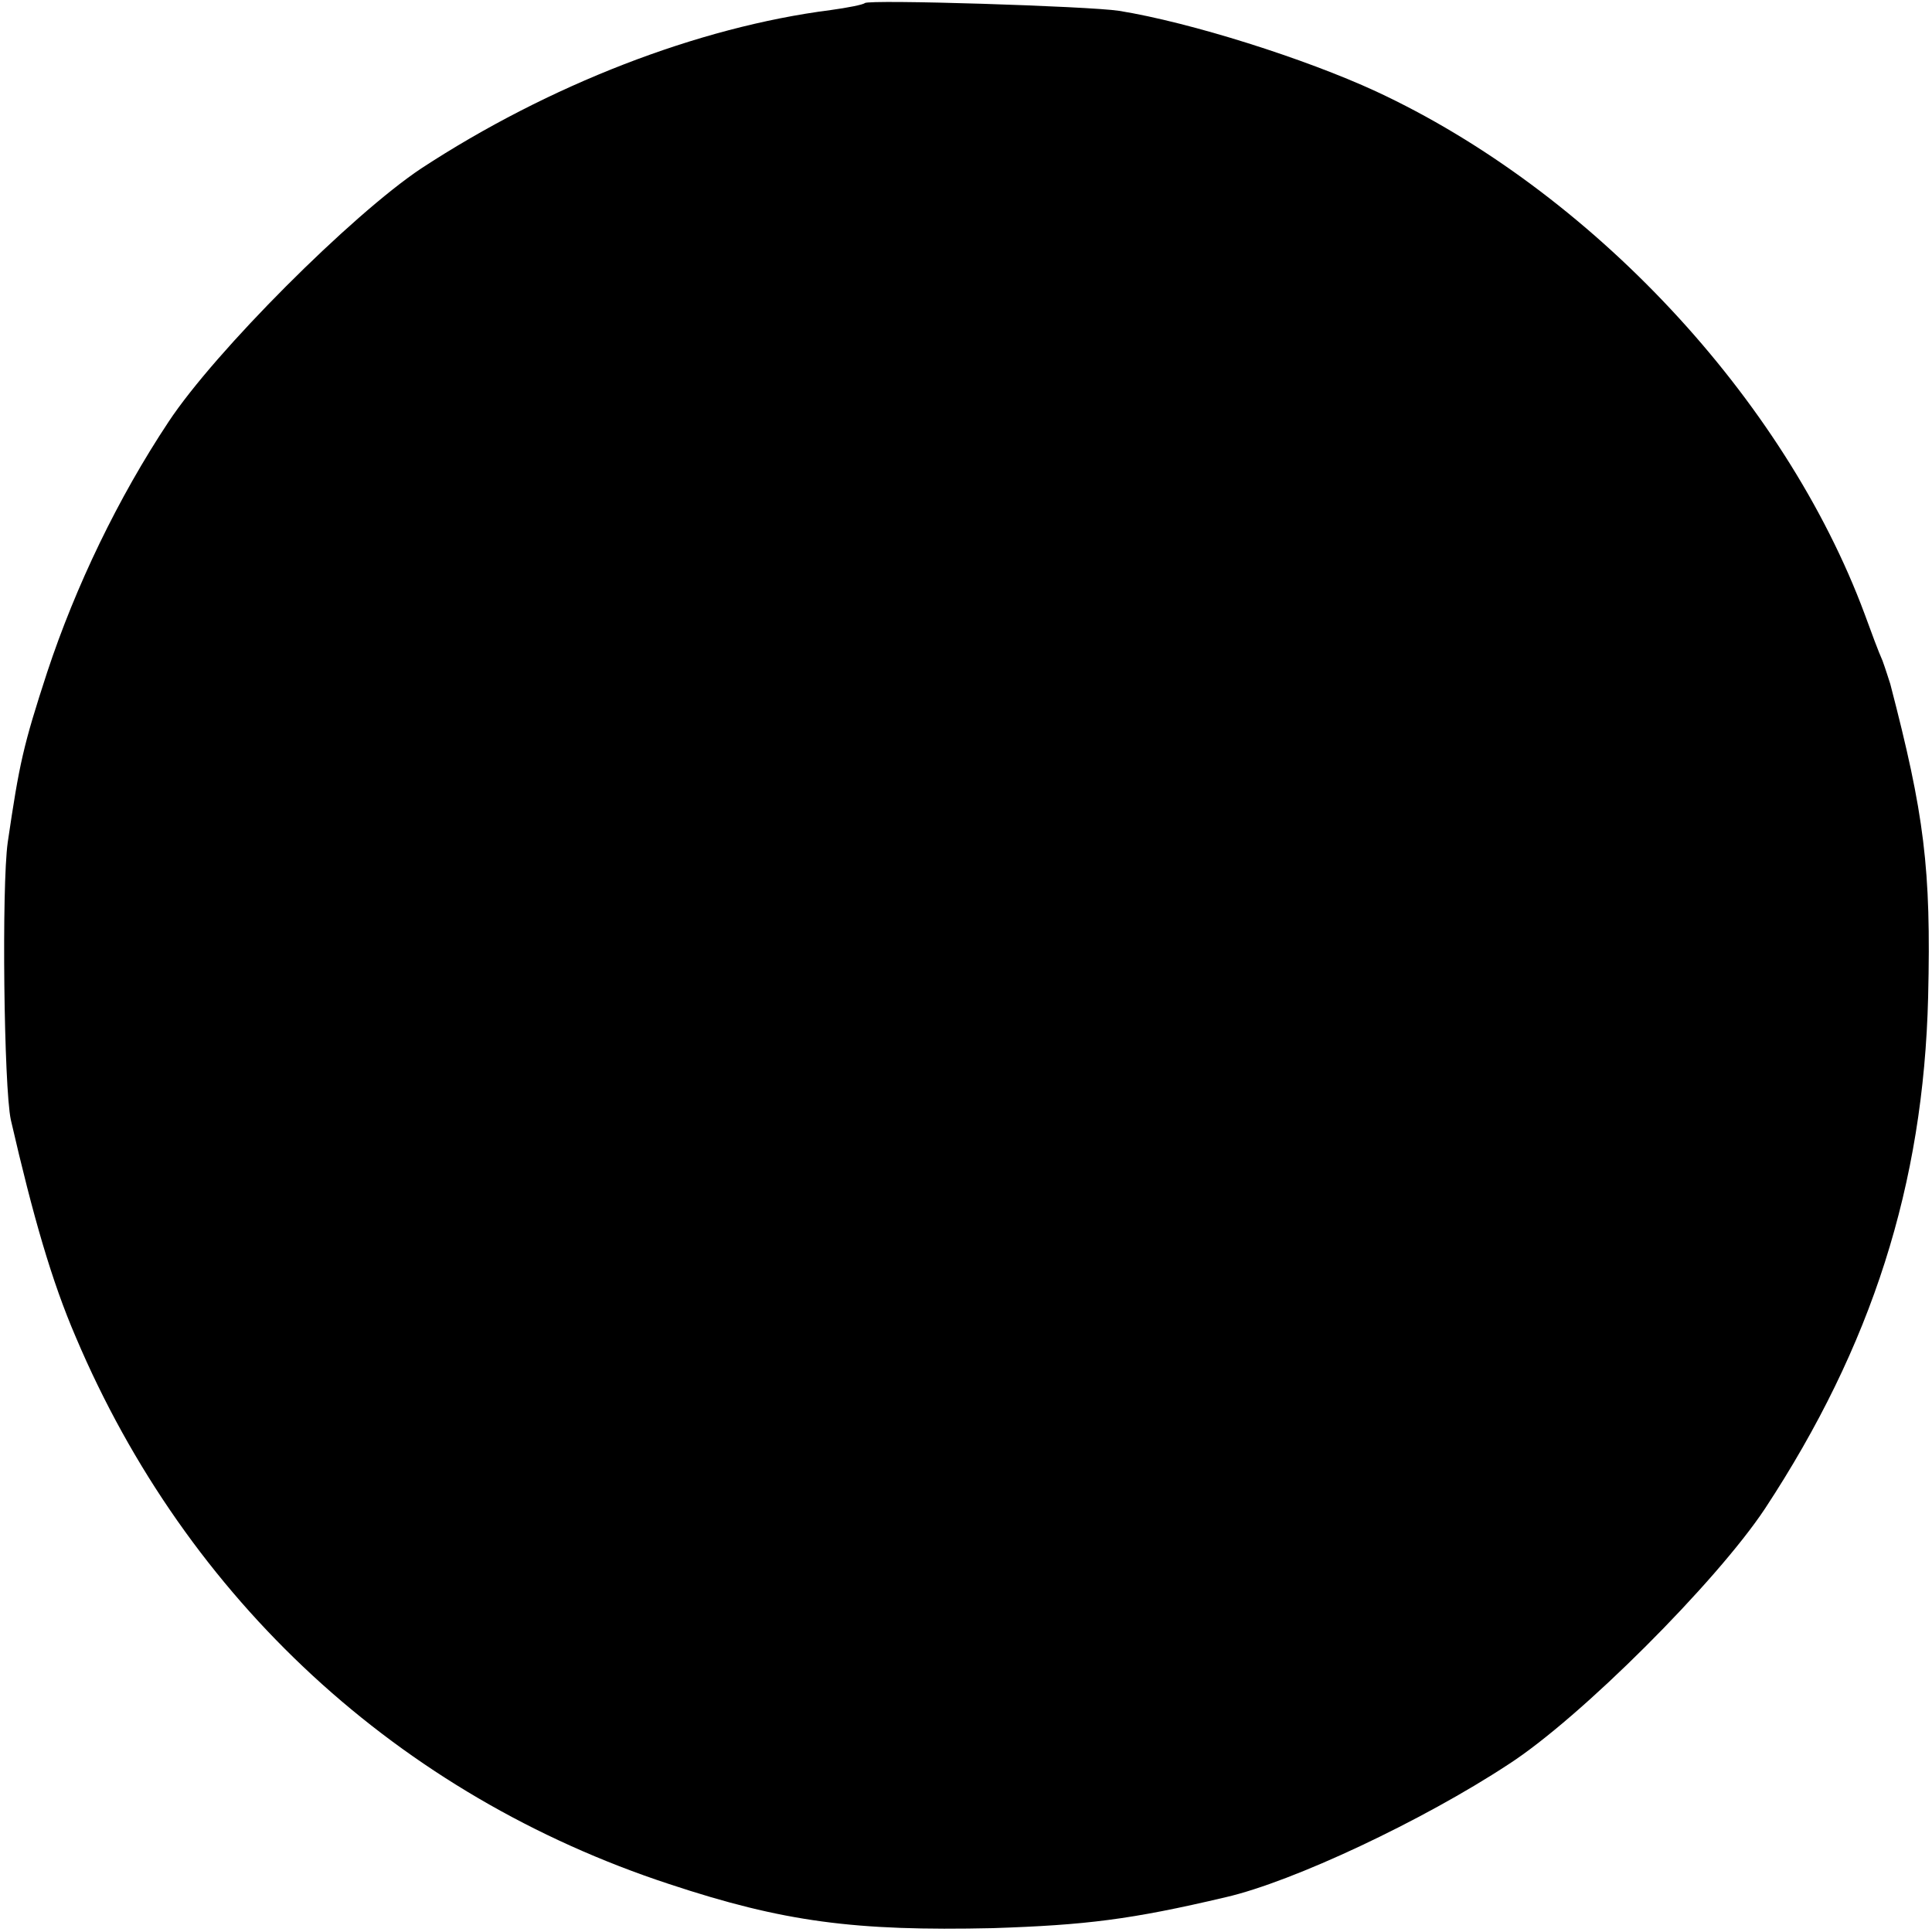 <?xml version="1.0" standalone="no"?>
<!DOCTYPE svg PUBLIC "-//W3C//DTD SVG 20010904//EN"
 "http://www.w3.org/TR/2001/REC-SVG-20010904/DTD/svg10.dtd">
<svg version="1.0" xmlns="http://www.w3.org/2000/svg"
 width="250pt" height="250pt" viewBox="0 0 250 250"
 preserveAspectRatio="xMidYMid meet">
<g transform="translate(0,250) scale(0.1,-0.1)"
fill="#000000" stroke="none">
<path d="M1119 2496 c-2 -2 -22 -6 -44 -9 -172 -22 -365 -97 -530 -205 -90
-60 -267 -237 -327 -328 -65 -98 -120 -212 -157 -324 -31 -95 -36 -118 -51
-220 -8 -57 -5 -317 4 -359 29 -126 53 -209 84 -281 144 -340 418 -593 768
-708 148 -49 240 -61 419 -57 120 4 178 11 301 40 87 20 255 99 366 172 93 60
269 236 332 331 138 210 205 419 211 662 4 167 -5 236 -49 405 -2 6 -6 19 -10
30 -5 11 -15 38 -23 60 -104 280 -355 548 -633 677 -91 42 -239 89 -332 104
-39 6 -324 15 -329 10z"/>
</g>
</svg>
